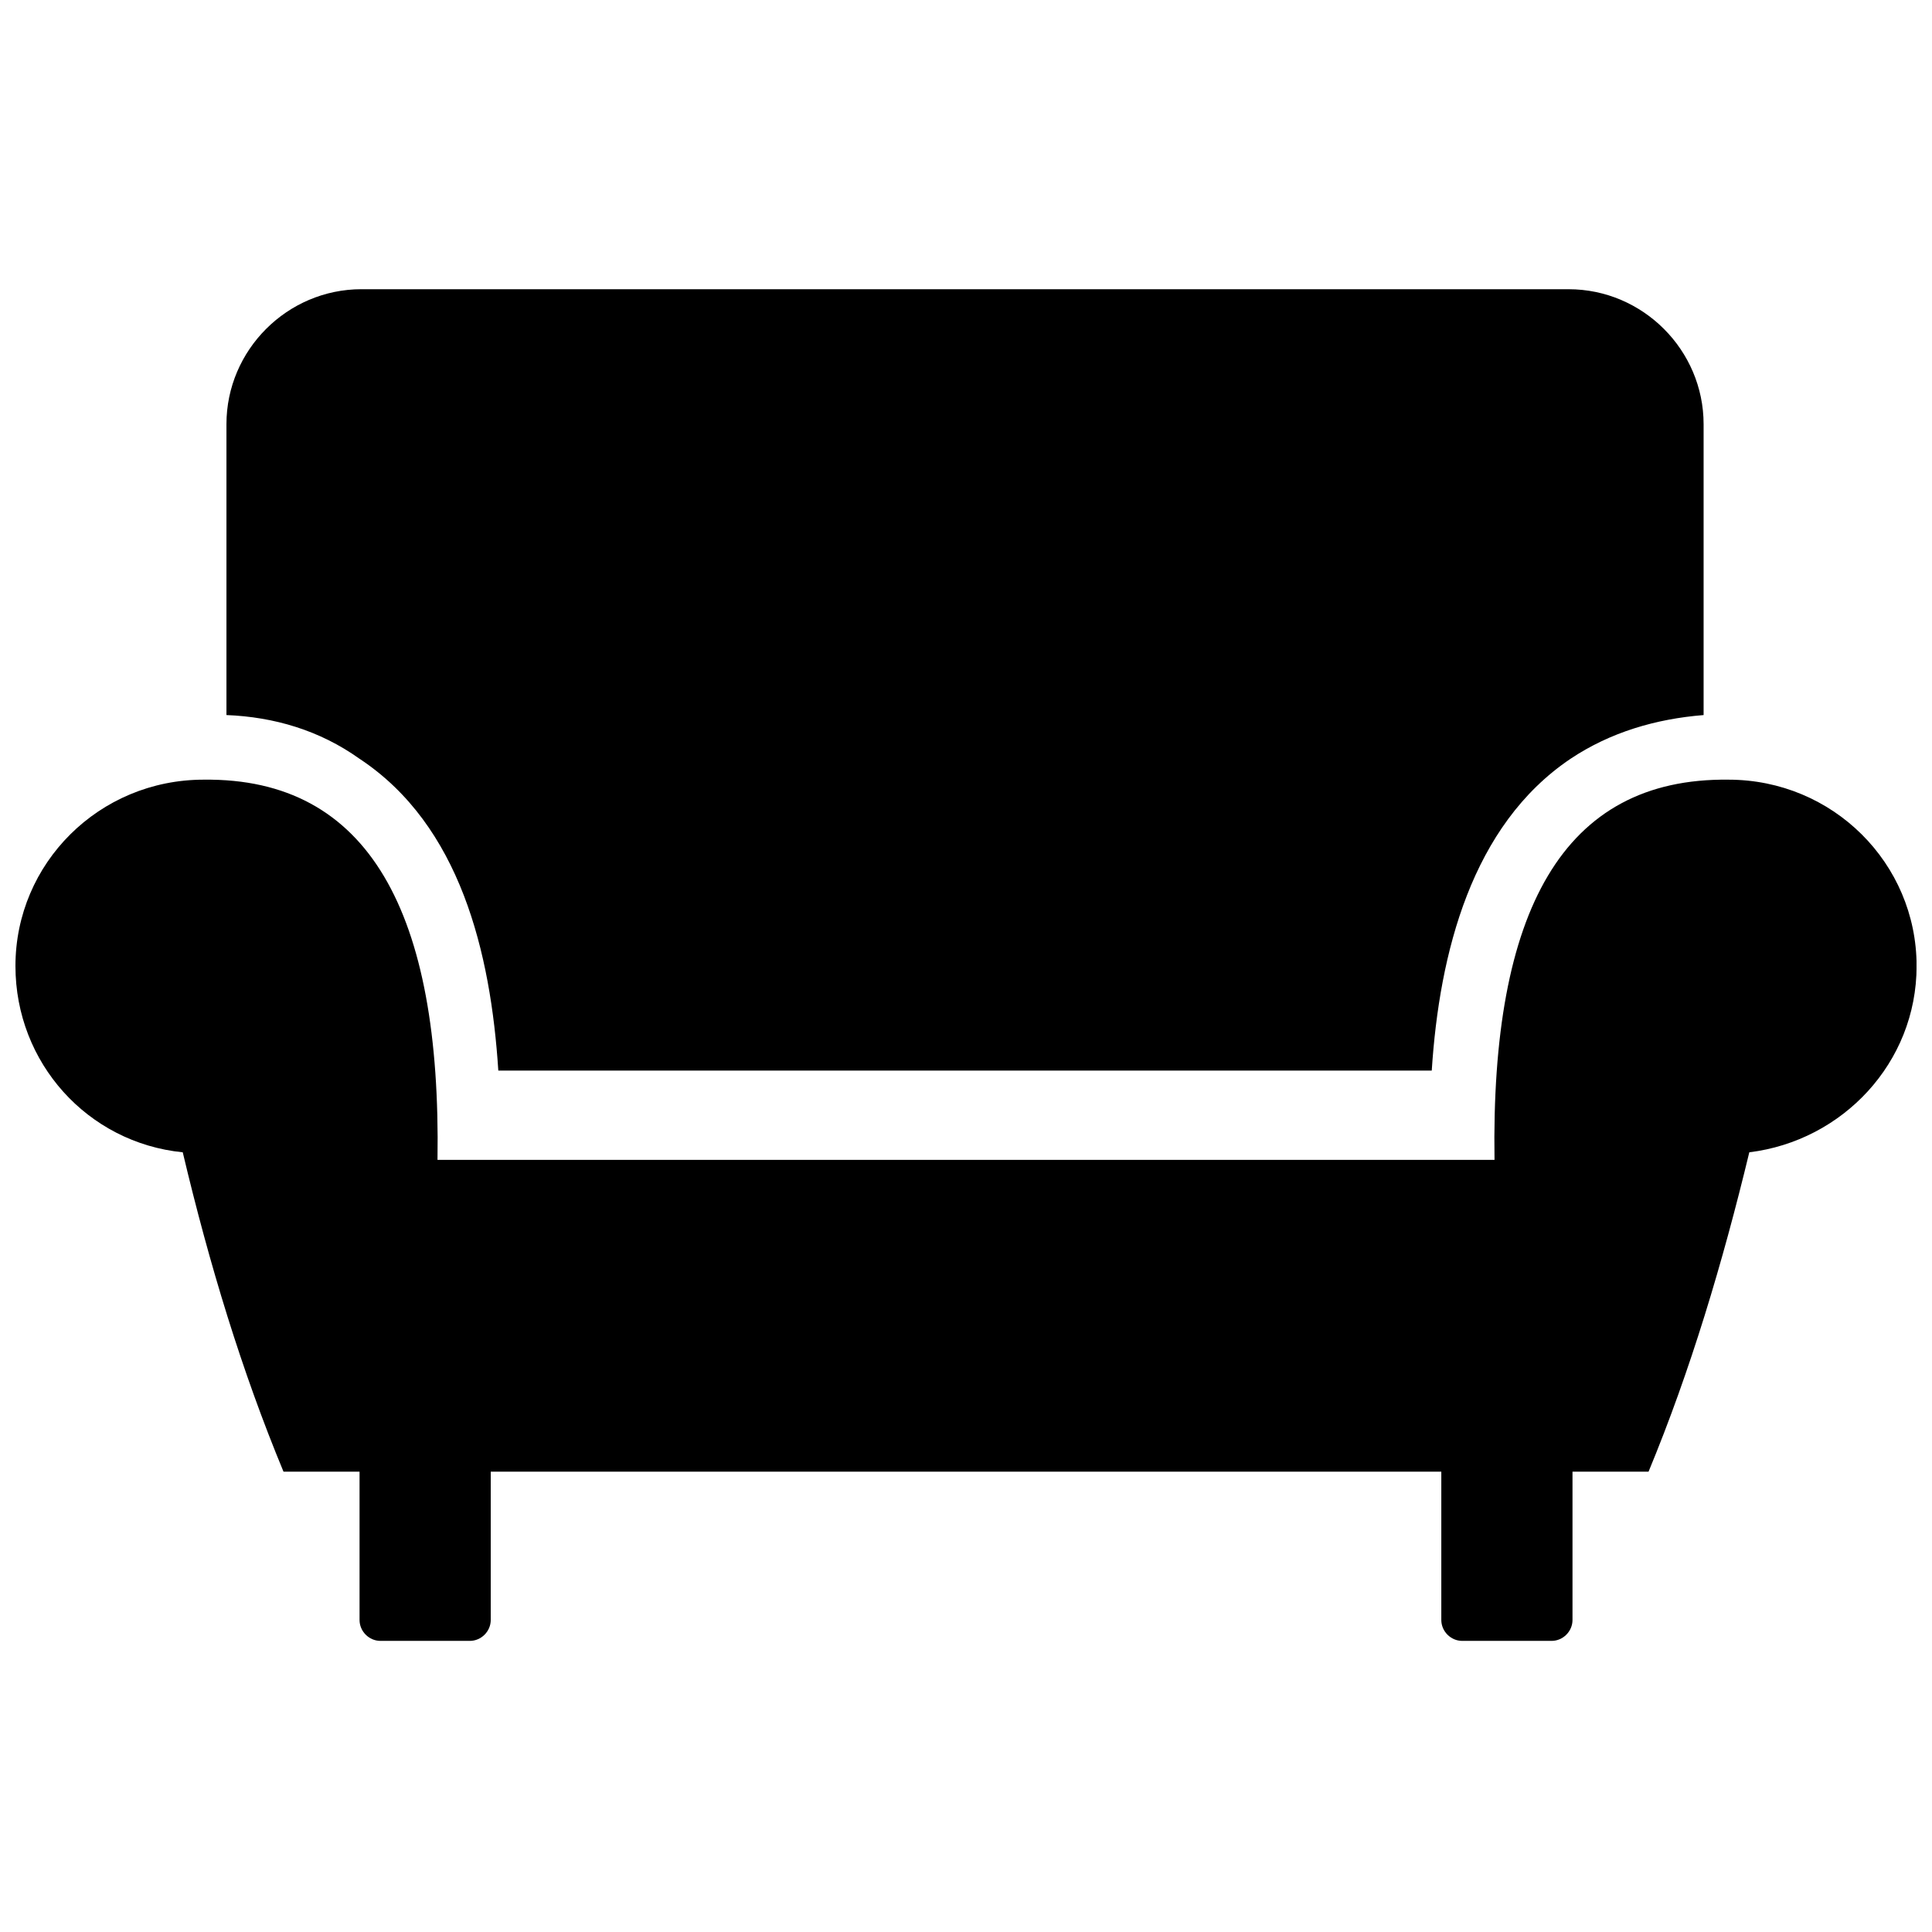 <?xml version="1.0" encoding="UTF-8"?>
<!-- Uploaded to: ICON Repo, www.svgrepo.com, Generator: ICON Repo Mixer Tools -->
<svg width="800px" height="800px" version="1.1" viewBox="144 144 512 512" xmlns="http://www.w3.org/2000/svg">
 <defs>
  <clipPath id="a">
   <path d="m148.09 350h503.81v229h-503.81z"/>
  </clipPath>
 </defs>
 <g clip-path="url(#a)">
  <path d="m602.03 350.62c-43.832-0.504-62.977 34.762-61.969 100.76h-280.12c1.008-65.496-18.137-101.27-61.969-100.76-27.711 0-49.879 22.168-49.879 49.375 0 25.695 19.145 46.855 44.336 49.375 7.055 29.727 15.617 57.938 26.703 84.641h20.152v39.297c0 3.023 2.519 5.543 5.543 5.543h23.68c3.023 0 5.543-2.519 5.543-5.543v-39.297h251.91v39.297c0 3.023 2.519 5.543 5.543 5.543h23.68c3.023 0 5.543-2.519 5.543-5.543v-39.297h20.152c11.082-26.703 19.648-55.418 26.703-84.641 24.688-3.023 44.336-23.68 44.336-49.375-0.012-27.207-22.18-49.375-49.887-49.375z"/>
 </g>
 <path d="m276.06 427.71h247.37c2.016-31.234 10.578-64.992 36.777-82.625 10.578-7.055 22.672-10.578 35.266-11.586v-77.082c0-19.648-16.121-35.77-35.77-35.77l-319.92-0.004c-19.648 0-35.77 16.121-35.77 35.77v77.082c12.594 0.504 24.688 4.031 35.266 11.586 26.703 17.637 34.766 51.395 36.781 82.629z"/>
</svg>